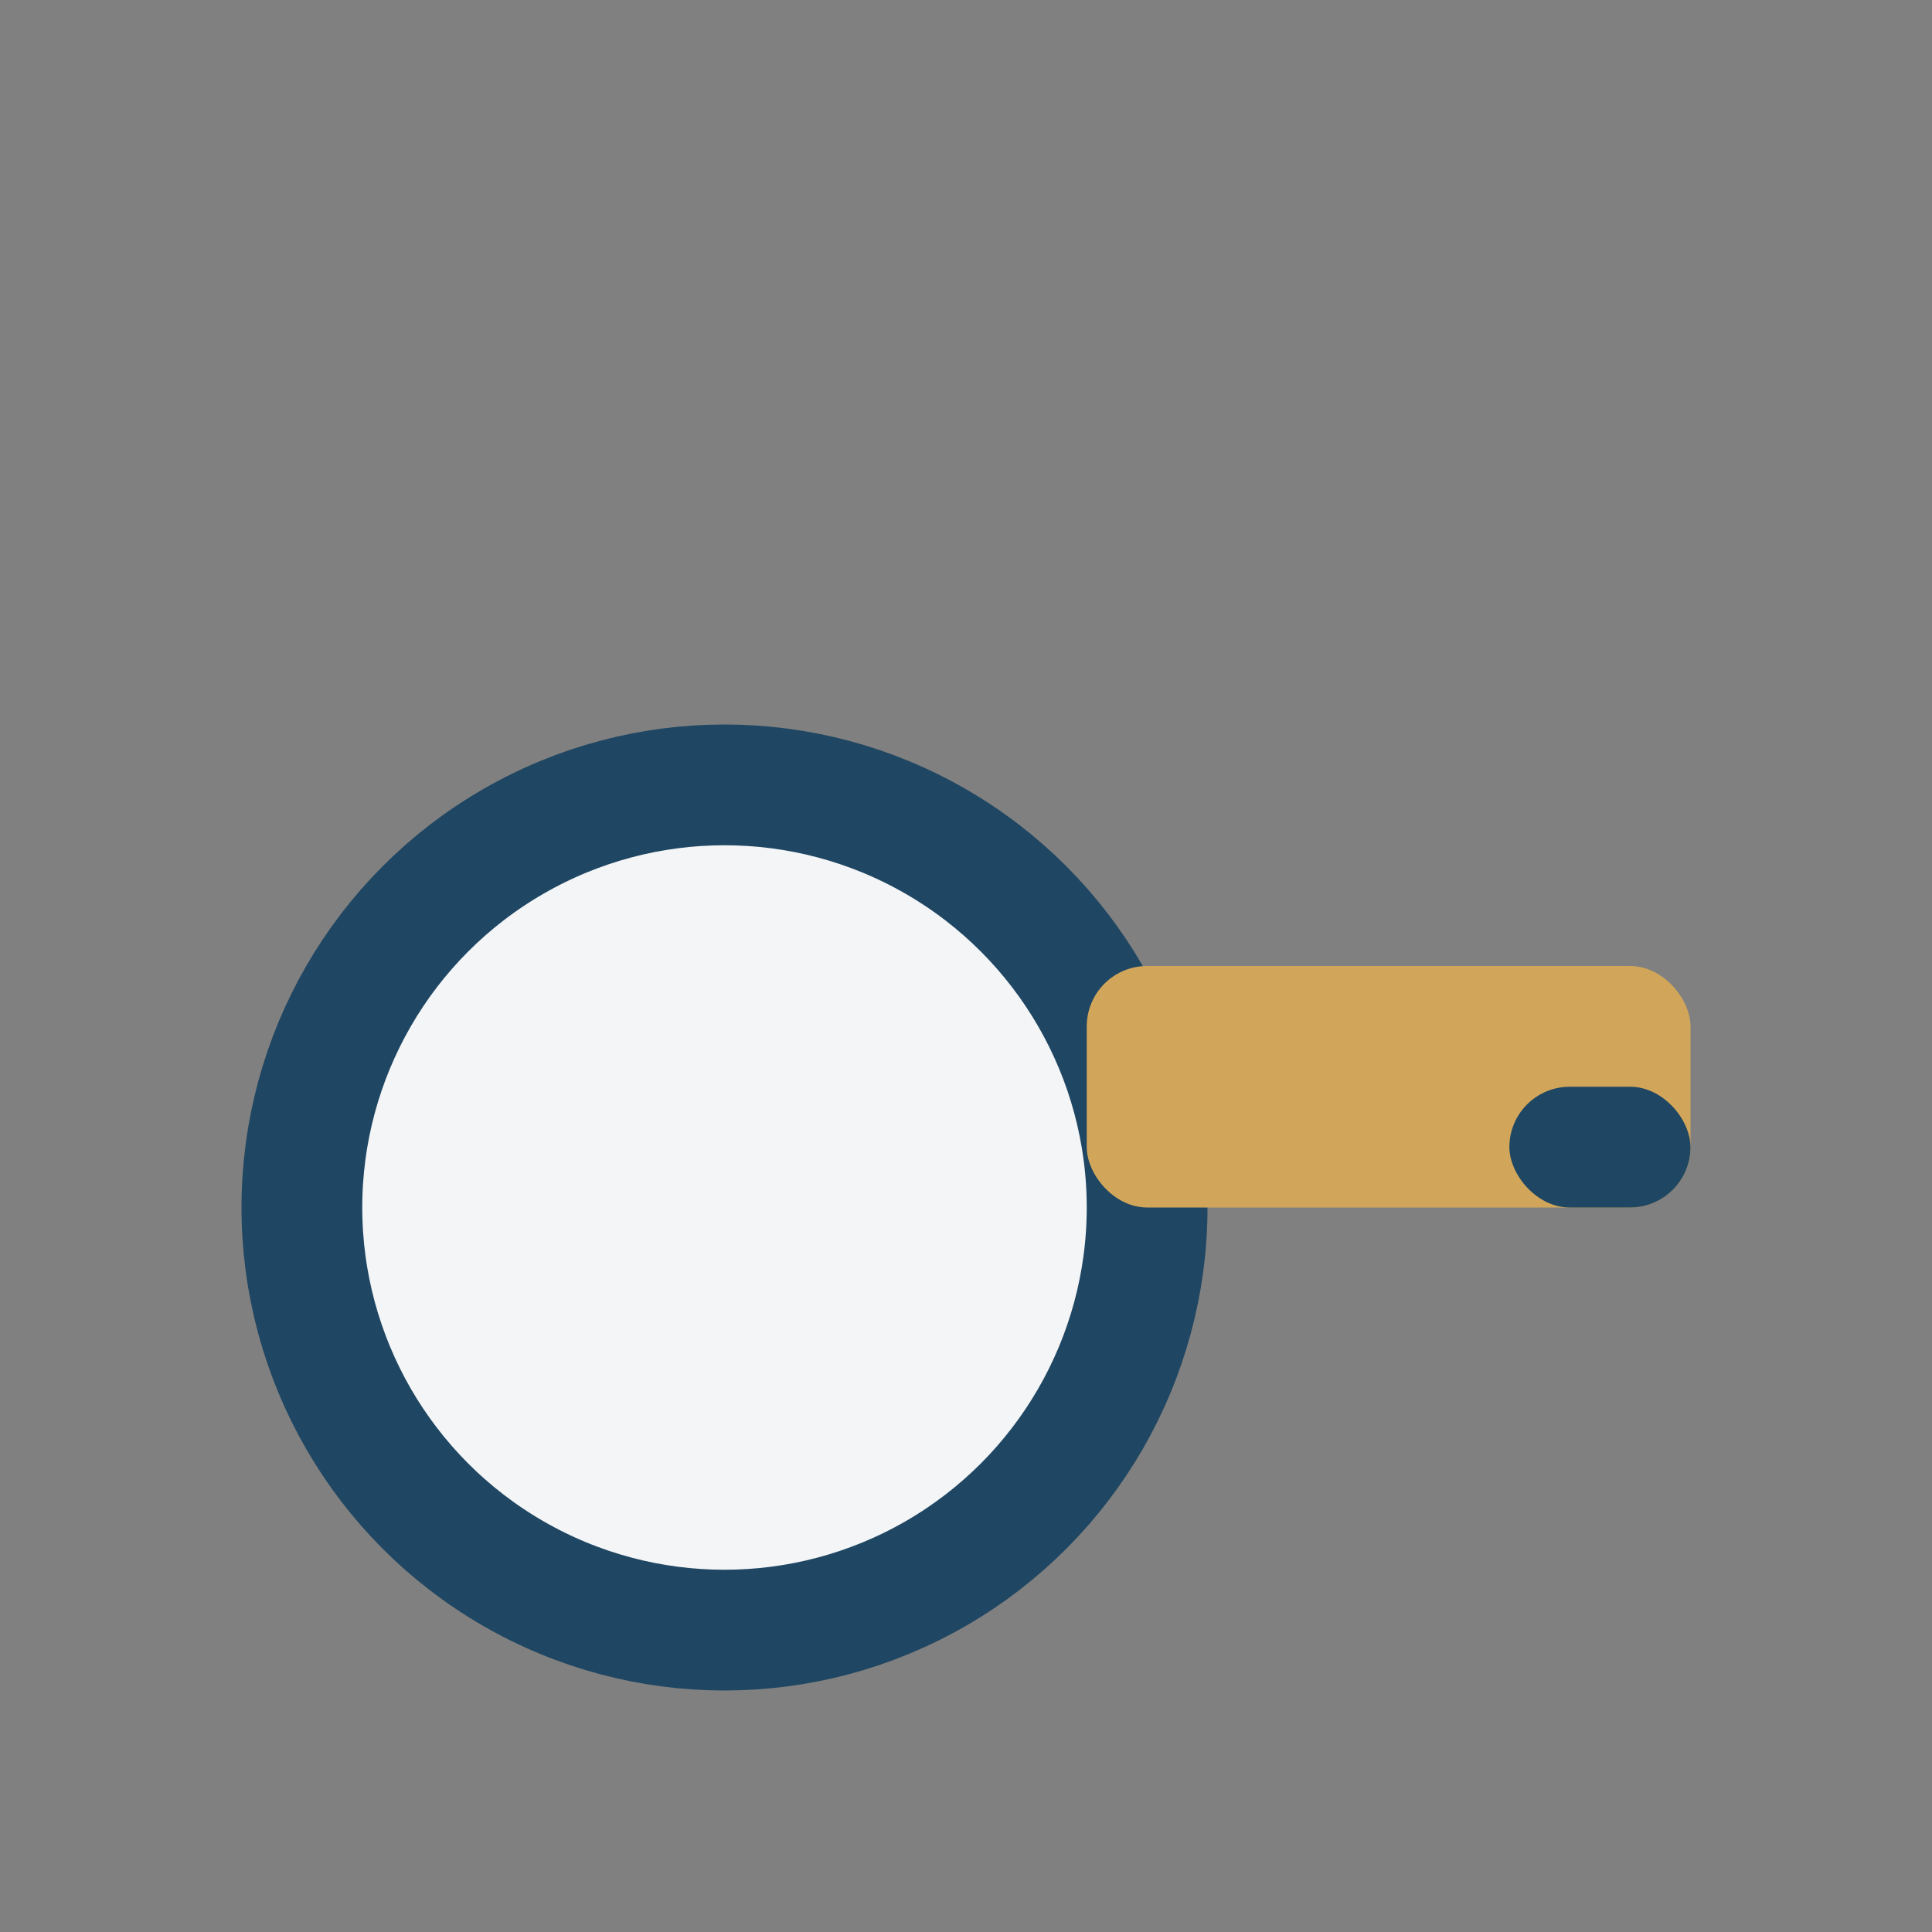 <?xml version="1.0" encoding="UTF-8"?>
<svg xmlns="http://www.w3.org/2000/svg" width="32" height="32" viewBox="0 0 32 32"><rect x="0" y="0" width="32" height="32" fill="#808080" stroke="none"/><circle cx="12" cy="20" r="7" fill="#F3F5F7" stroke="#1F4662" stroke-width="2"/><rect x="18" y="16" width="10" height="4" rx="1" fill="#D1A65A"/><rect x="25" y="18" width="3" height="2" rx="1" fill="#1F4662"/></svg>
